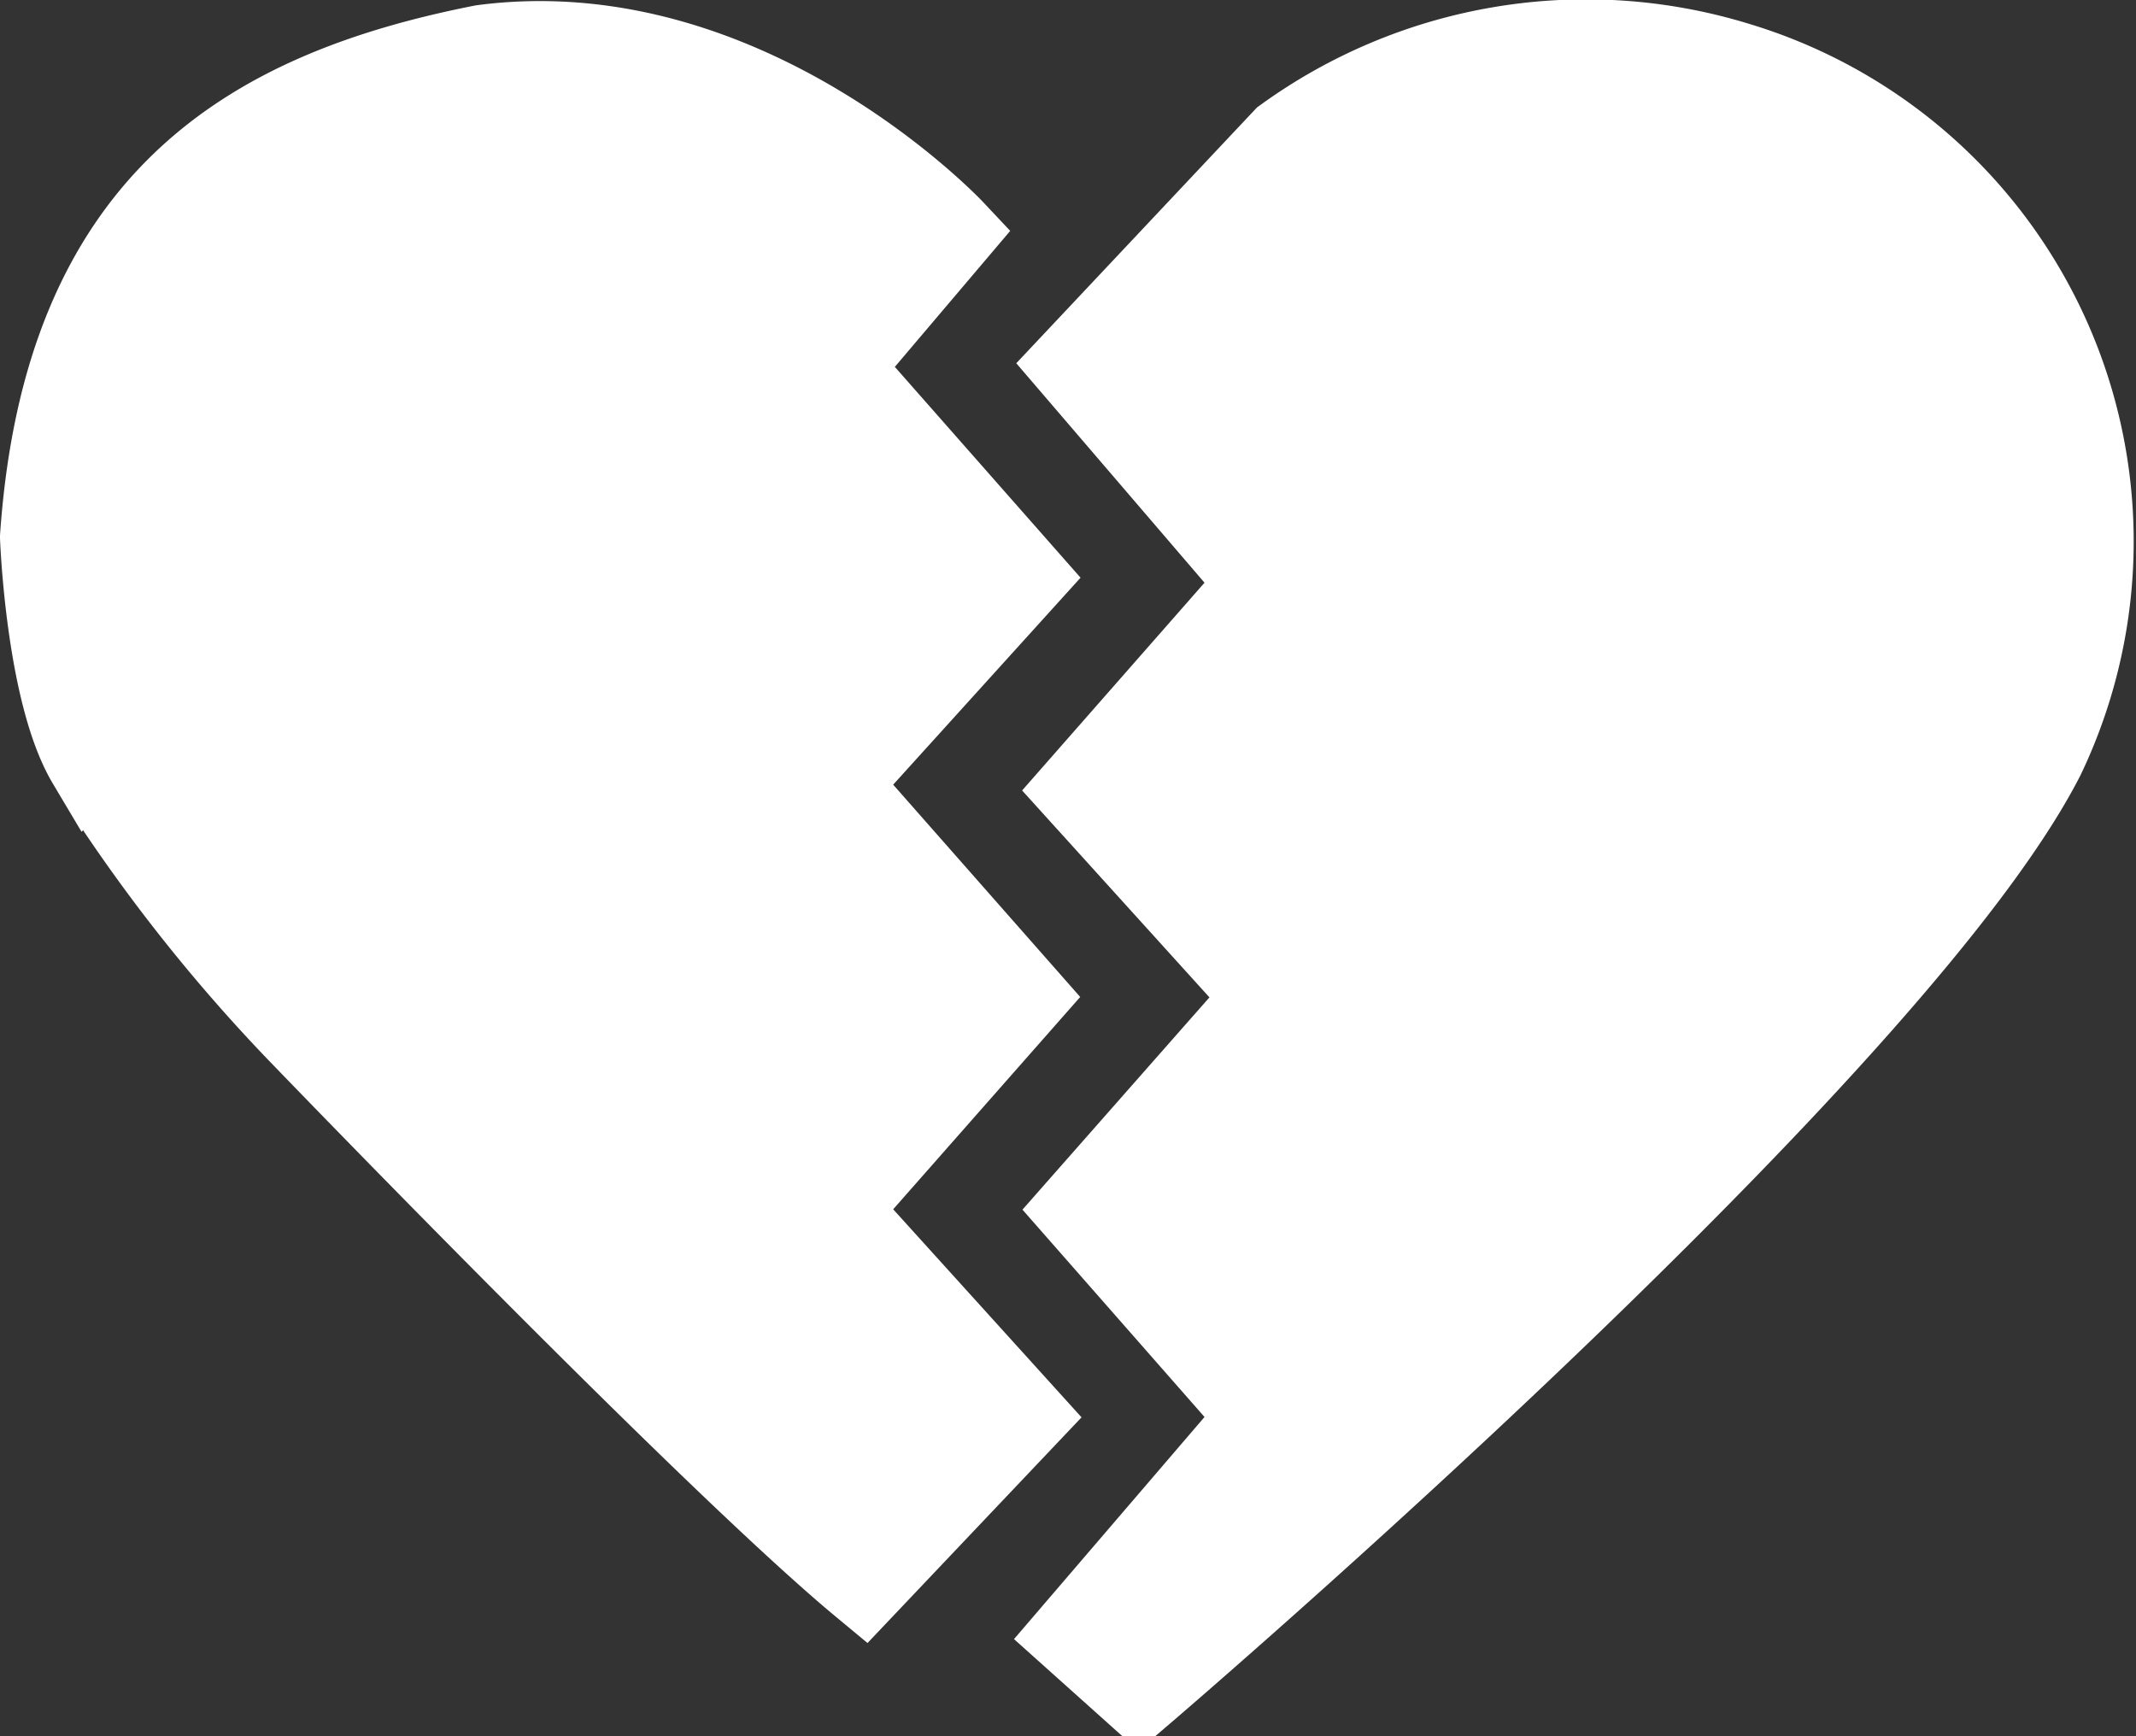 <svg xmlns="http://www.w3.org/2000/svg" width="41.61" height="33.825" viewBox="0 0 41.61 33.825">
  <rect x="0" y="0" width="41.61" height="33.825" fill="#333333" stroke="none"/>
  <defs>
    <style>
      .cls-1 {
        fill: #fff;
        stroke: #fff;
        stroke-width: 1.7px;
        fill-rule: evenodd;
      }
    </style>
  </defs>
  <path id="가기싫다_원본_복사_3" data-name="가기싫다 원본 복사 3" class="cls-1" d="M1453.18,233.128l4.11-4.368a9.962,9.962,0,0,1,8.78-1.456,9.681,9.681,0,0,1,5.94,13.44c-2.74,5.376-15.75,16.688-17.58,18.256l-1.25-1.12,3.65-4.256-3.54-4.032,3.65-4.144-3.65-4.032,3.54-4.032Zm-4.68,0,0,0.112,2.28-2.688s-4-4.256-9.13-3.584c-4.57.9-8.11,3.024-8.56,9.52,0,0,.11,3.024.91,4.368a32.274,32.274,0,0,0,4.22,5.376s7.88,8.176,10.85,10.64l3.08-3.248-3.65-4.032,3.65-4.144-3.65-4.144,3.65-4.032Z" transform="translate(-1432.24 -226.025)"/>
</svg>
